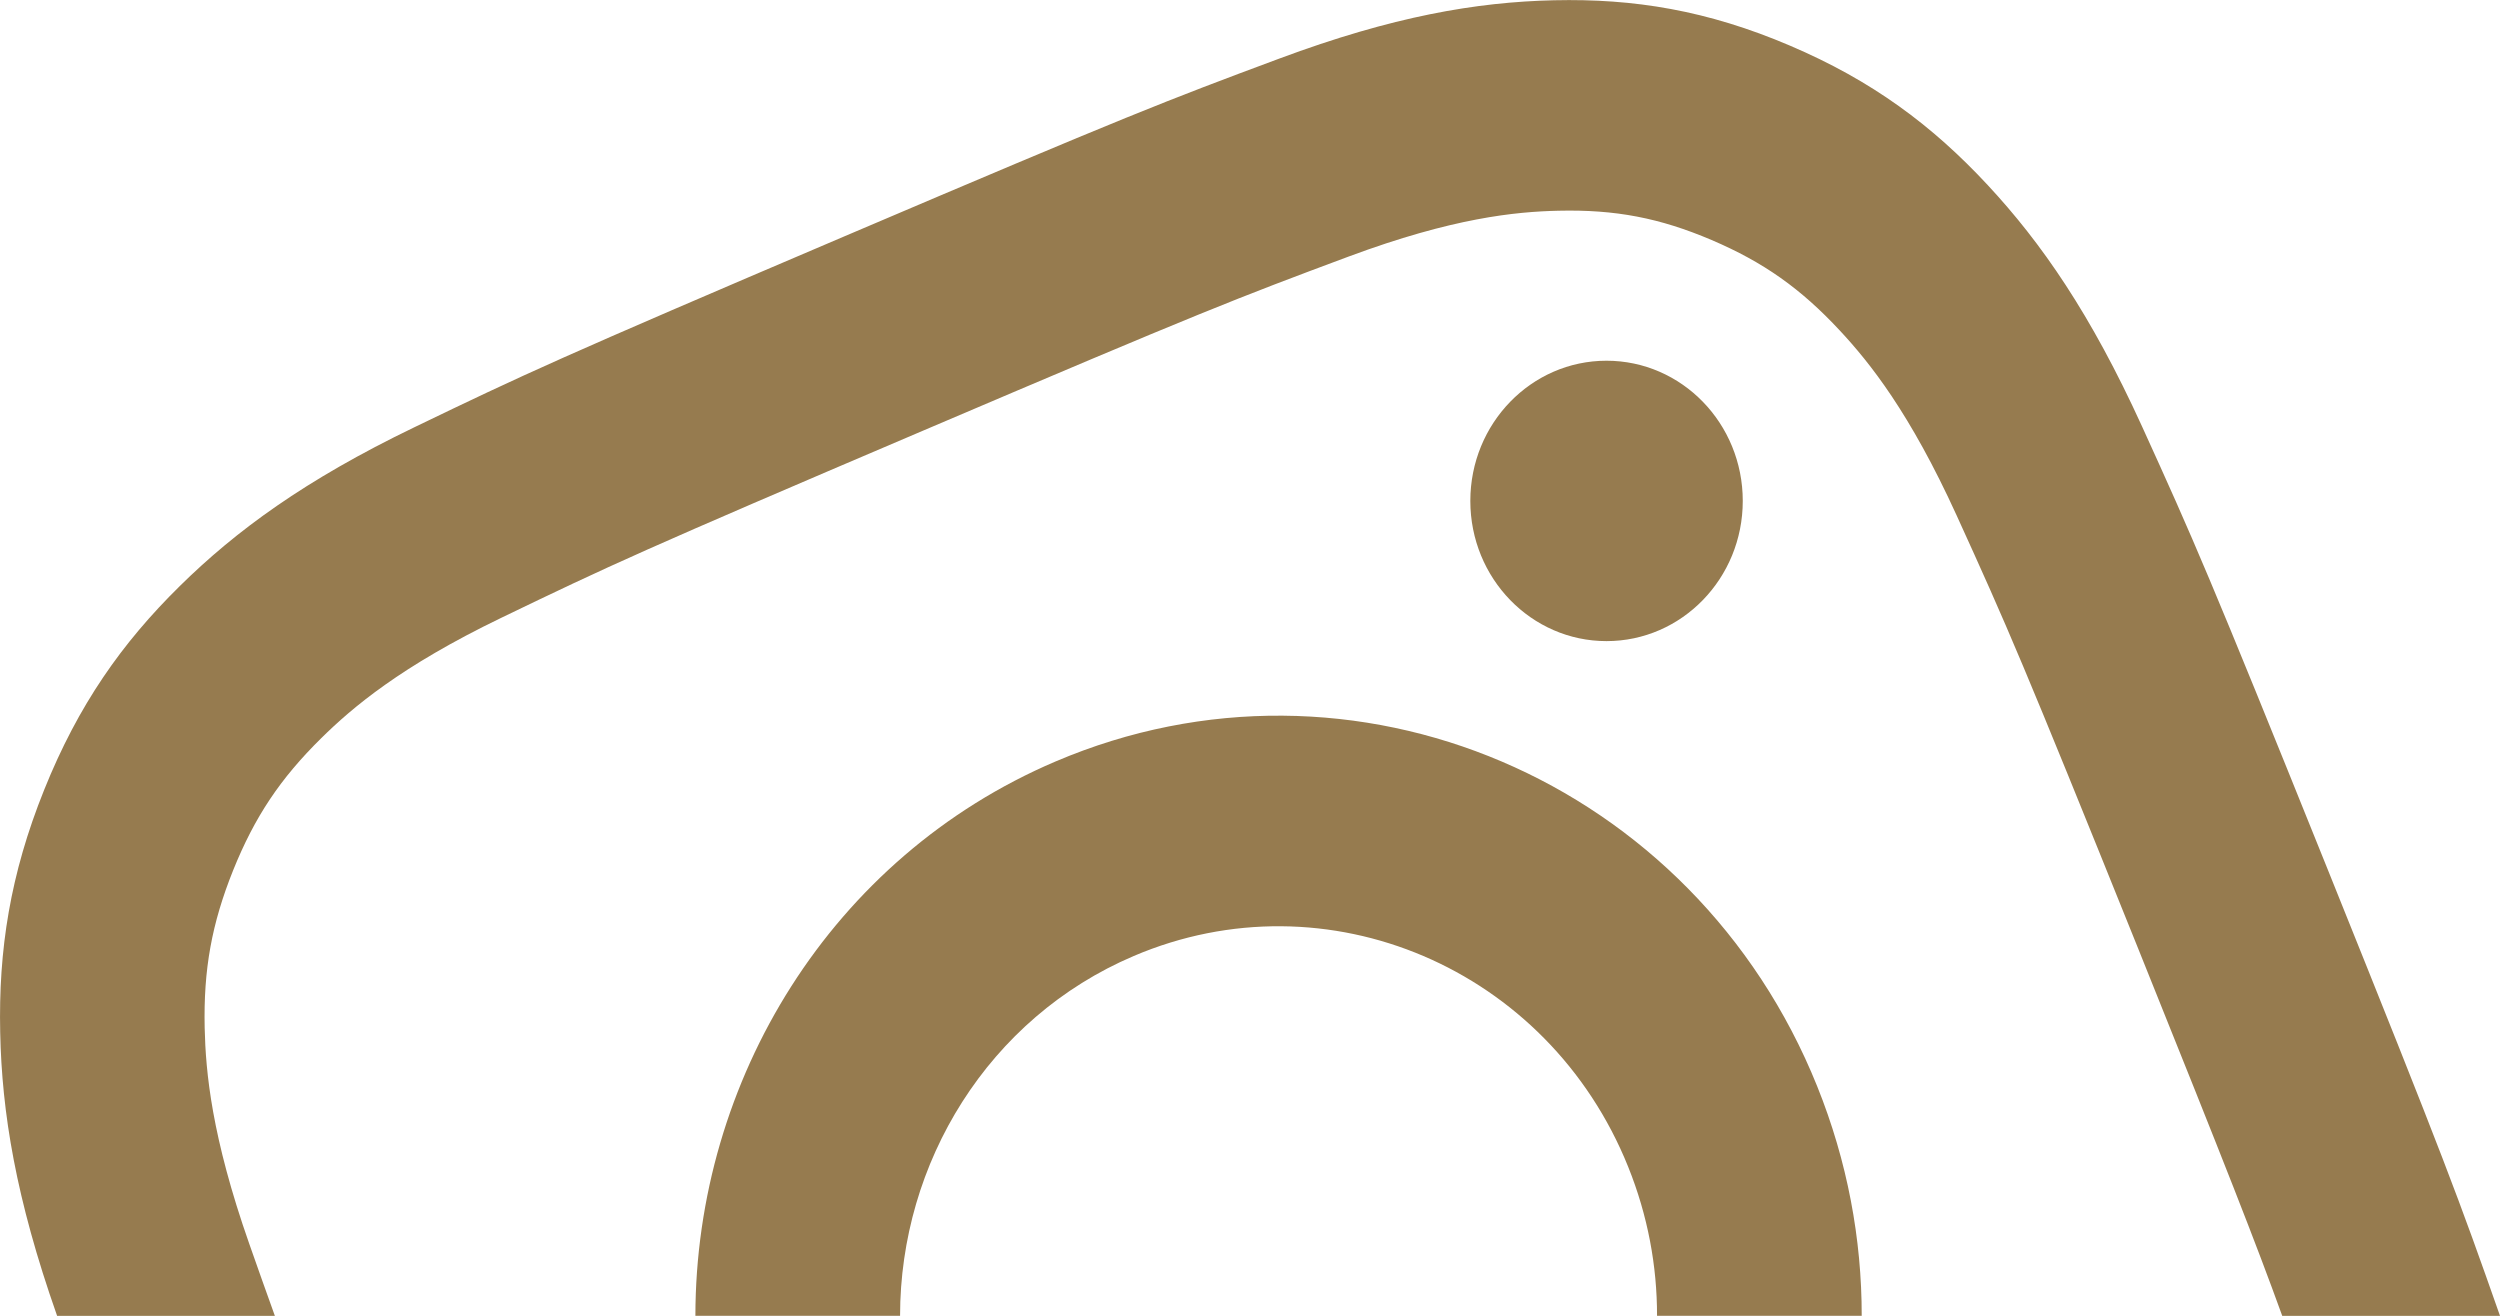 <?xml version="1.0" encoding="UTF-8"?> <svg xmlns="http://www.w3.org/2000/svg" width="38" height="20" viewBox="0 0 38 20" fill="none"><g clip-path="url(#clip0)"><path d="M35.377 13.205C33.583 8.749 33.34 8.198 32.559 6.482C31.778 4.768 31.028 3.69 30.215 2.815C29.373 1.909 28.46 1.227 27.206 0.693C25.953 0.158 24.837 -0.024 23.62 0.004C22.443 0.031 21.173 0.247 19.444 0.891C17.711 1.536 17.16 1.749 12.831 3.594C8.501 5.44 7.965 5.69 6.297 6.495C4.632 7.298 3.585 8.069 2.734 8.907C1.854 9.773 1.191 10.713 0.672 12.004C0.153 13.293 -0.024 14.441 0.003 15.693C0.028 16.905 0.239 18.213 0.865 19.992C0.866 19.995 0.867 19.998 0.868 20.001H4.178C4.054 19.659 3.933 19.315 3.788 18.904C3.216 17.274 3.126 16.294 3.111 15.623C3.092 14.734 3.218 14.04 3.544 13.228C3.871 12.416 4.26 11.834 4.884 11.219C5.355 10.755 6.092 10.128 7.617 9.392C9.266 8.596 9.763 8.365 14.021 6.55C18.277 4.735 18.788 4.537 20.501 3.899C22.085 3.31 23.037 3.218 23.689 3.203C24.553 3.183 25.227 3.312 26.016 3.648C26.805 3.985 27.37 4.384 27.968 5.027C28.419 5.512 29.028 6.27 29.743 7.839C30.516 9.537 30.741 10.049 32.505 14.43C33.855 17.787 34.284 18.88 34.69 20.001H38C37.376 18.225 37.167 17.653 35.377 13.205Z" fill="#967B4F"></path><path d="M27.621 16.511C25.748 11.857 20.564 9.647 16.043 11.575C12.632 13.03 10.572 16.422 10.57 20H13.681C13.682 17.677 15.018 15.475 17.233 14.531C20.168 13.28 23.532 14.714 24.748 17.735C25.047 18.477 25.188 19.244 25.187 20H28.298C28.299 18.836 28.081 17.653 27.621 16.511Z" fill="#967B4F"></path><path d="M24.419 9.745C25.563 9.745 26.49 8.791 26.49 7.614C26.49 6.437 25.563 5.483 24.419 5.483C23.276 5.483 22.349 6.437 22.349 7.614C22.349 8.791 23.276 9.745 24.419 9.745Z" fill="#967B4F"></path></g><defs><clipPath id="clip0"><rect width="38" height="20" fill="white"></rect></clipPath></defs></svg> 